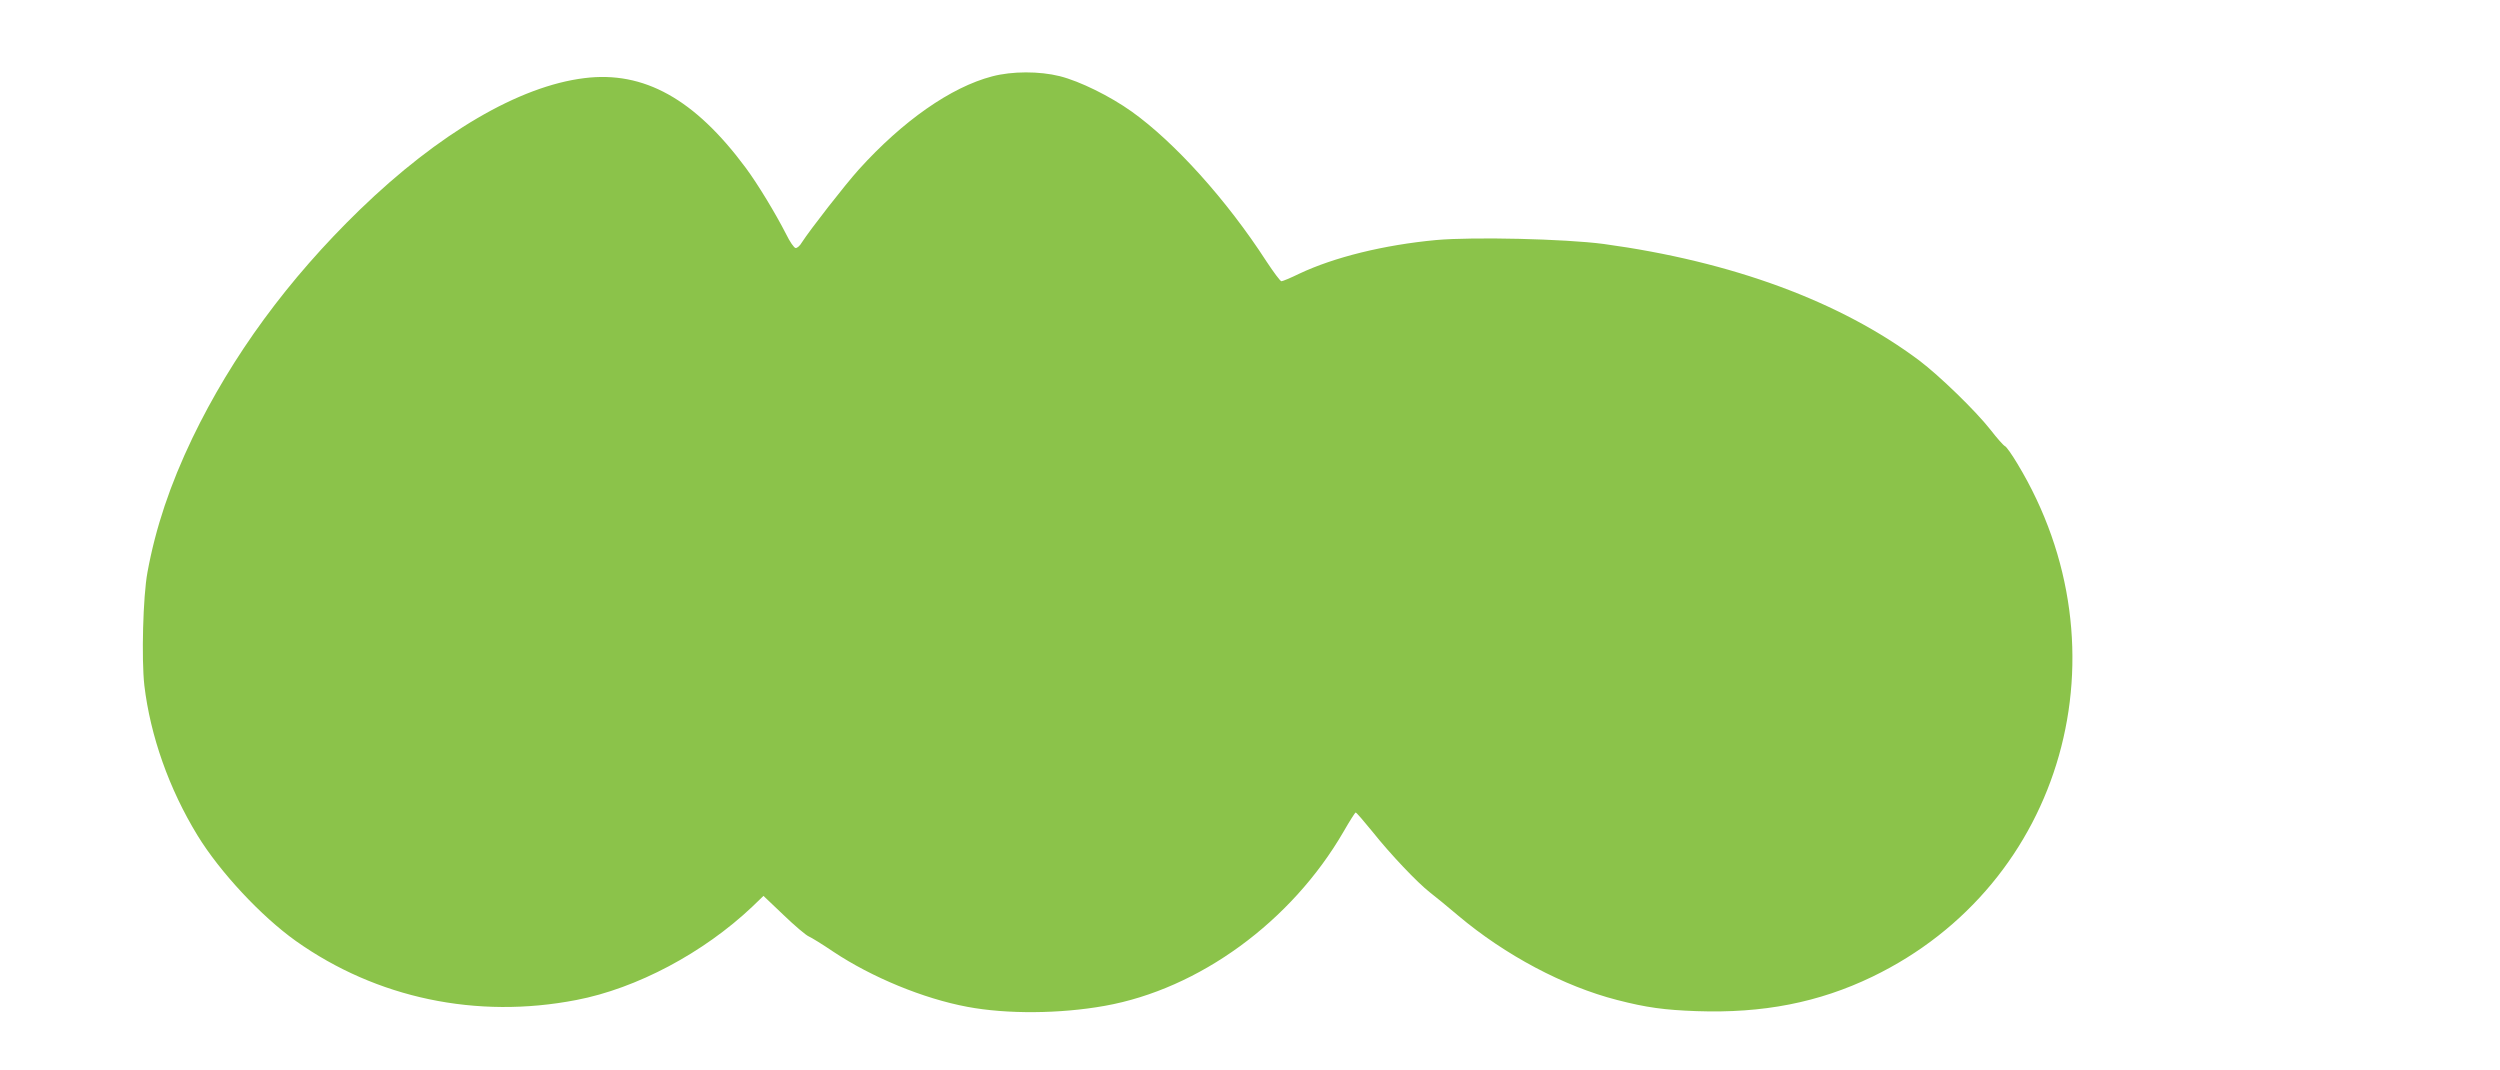 <?xml version="1.0" standalone="no"?>
<!DOCTYPE svg PUBLIC "-//W3C//DTD SVG 20010904//EN"
 "http://www.w3.org/TR/2001/REC-SVG-20010904/DTD/svg10.dtd">
<svg version="1.0" xmlns="http://www.w3.org/2000/svg"
 width="1280pt" height="548pt" viewBox="0 0 1280 548"
 preserveAspectRatio="xMidYMid meet">
<g transform="translate(0,548) scale(0.1,-0.1)"
fill="#8bc34a" stroke="none">
<path d="M5080 5089 c-211 -55 -458 -228 -683 -477 -71 -79 -248 -306 -292
-374 -9 -16 -23 -28 -31 -28 -8 0 -30 32 -49 71 -54 106 -146 258 -207 340
-261 352 -521 497 -826 459 -334 -41 -745 -282 -1150 -674 -368 -357 -654
-748 -857 -1169 -114 -238 -188 -458 -230 -687 -23 -124 -31 -444 -16 -579 31
-259 126 -529 272 -768 115 -188 327 -415 504 -541 413 -293 926 -401 1436
-302 308 59 651 241 901 478 l57 55 103 -98 c56 -54 114 -103 128 -109 14 -6
71 -41 127 -79 197 -131 461 -240 686 -282 202 -38 474 -36 703 5 483 86 956
431 1223 892 31 54 59 98 62 98 4 0 42 -44 85 -97 93 -117 231 -262 295 -312
26 -20 91 -73 145 -119 241 -203 541 -362 814 -432 151 -39 242 -51 406 -57
340 -12 626 44 900 176 981 473 1320 1672 743 2627 -28 47 -57 88 -64 90 -7 3
-40 40 -74 84 -77 98 -261 276 -364 354 -405 303 -958 507 -1617 597 -198 26
-667 37 -857 20 -268 -25 -522 -88 -700 -172 -45 -22 -86 -39 -92 -39 -6 0
-40 46 -77 102 -203 314 -470 610 -690 767 -111 79 -265 155 -368 181 -104 26
-244 26 -346 -1z"/>
</g>
</svg>
